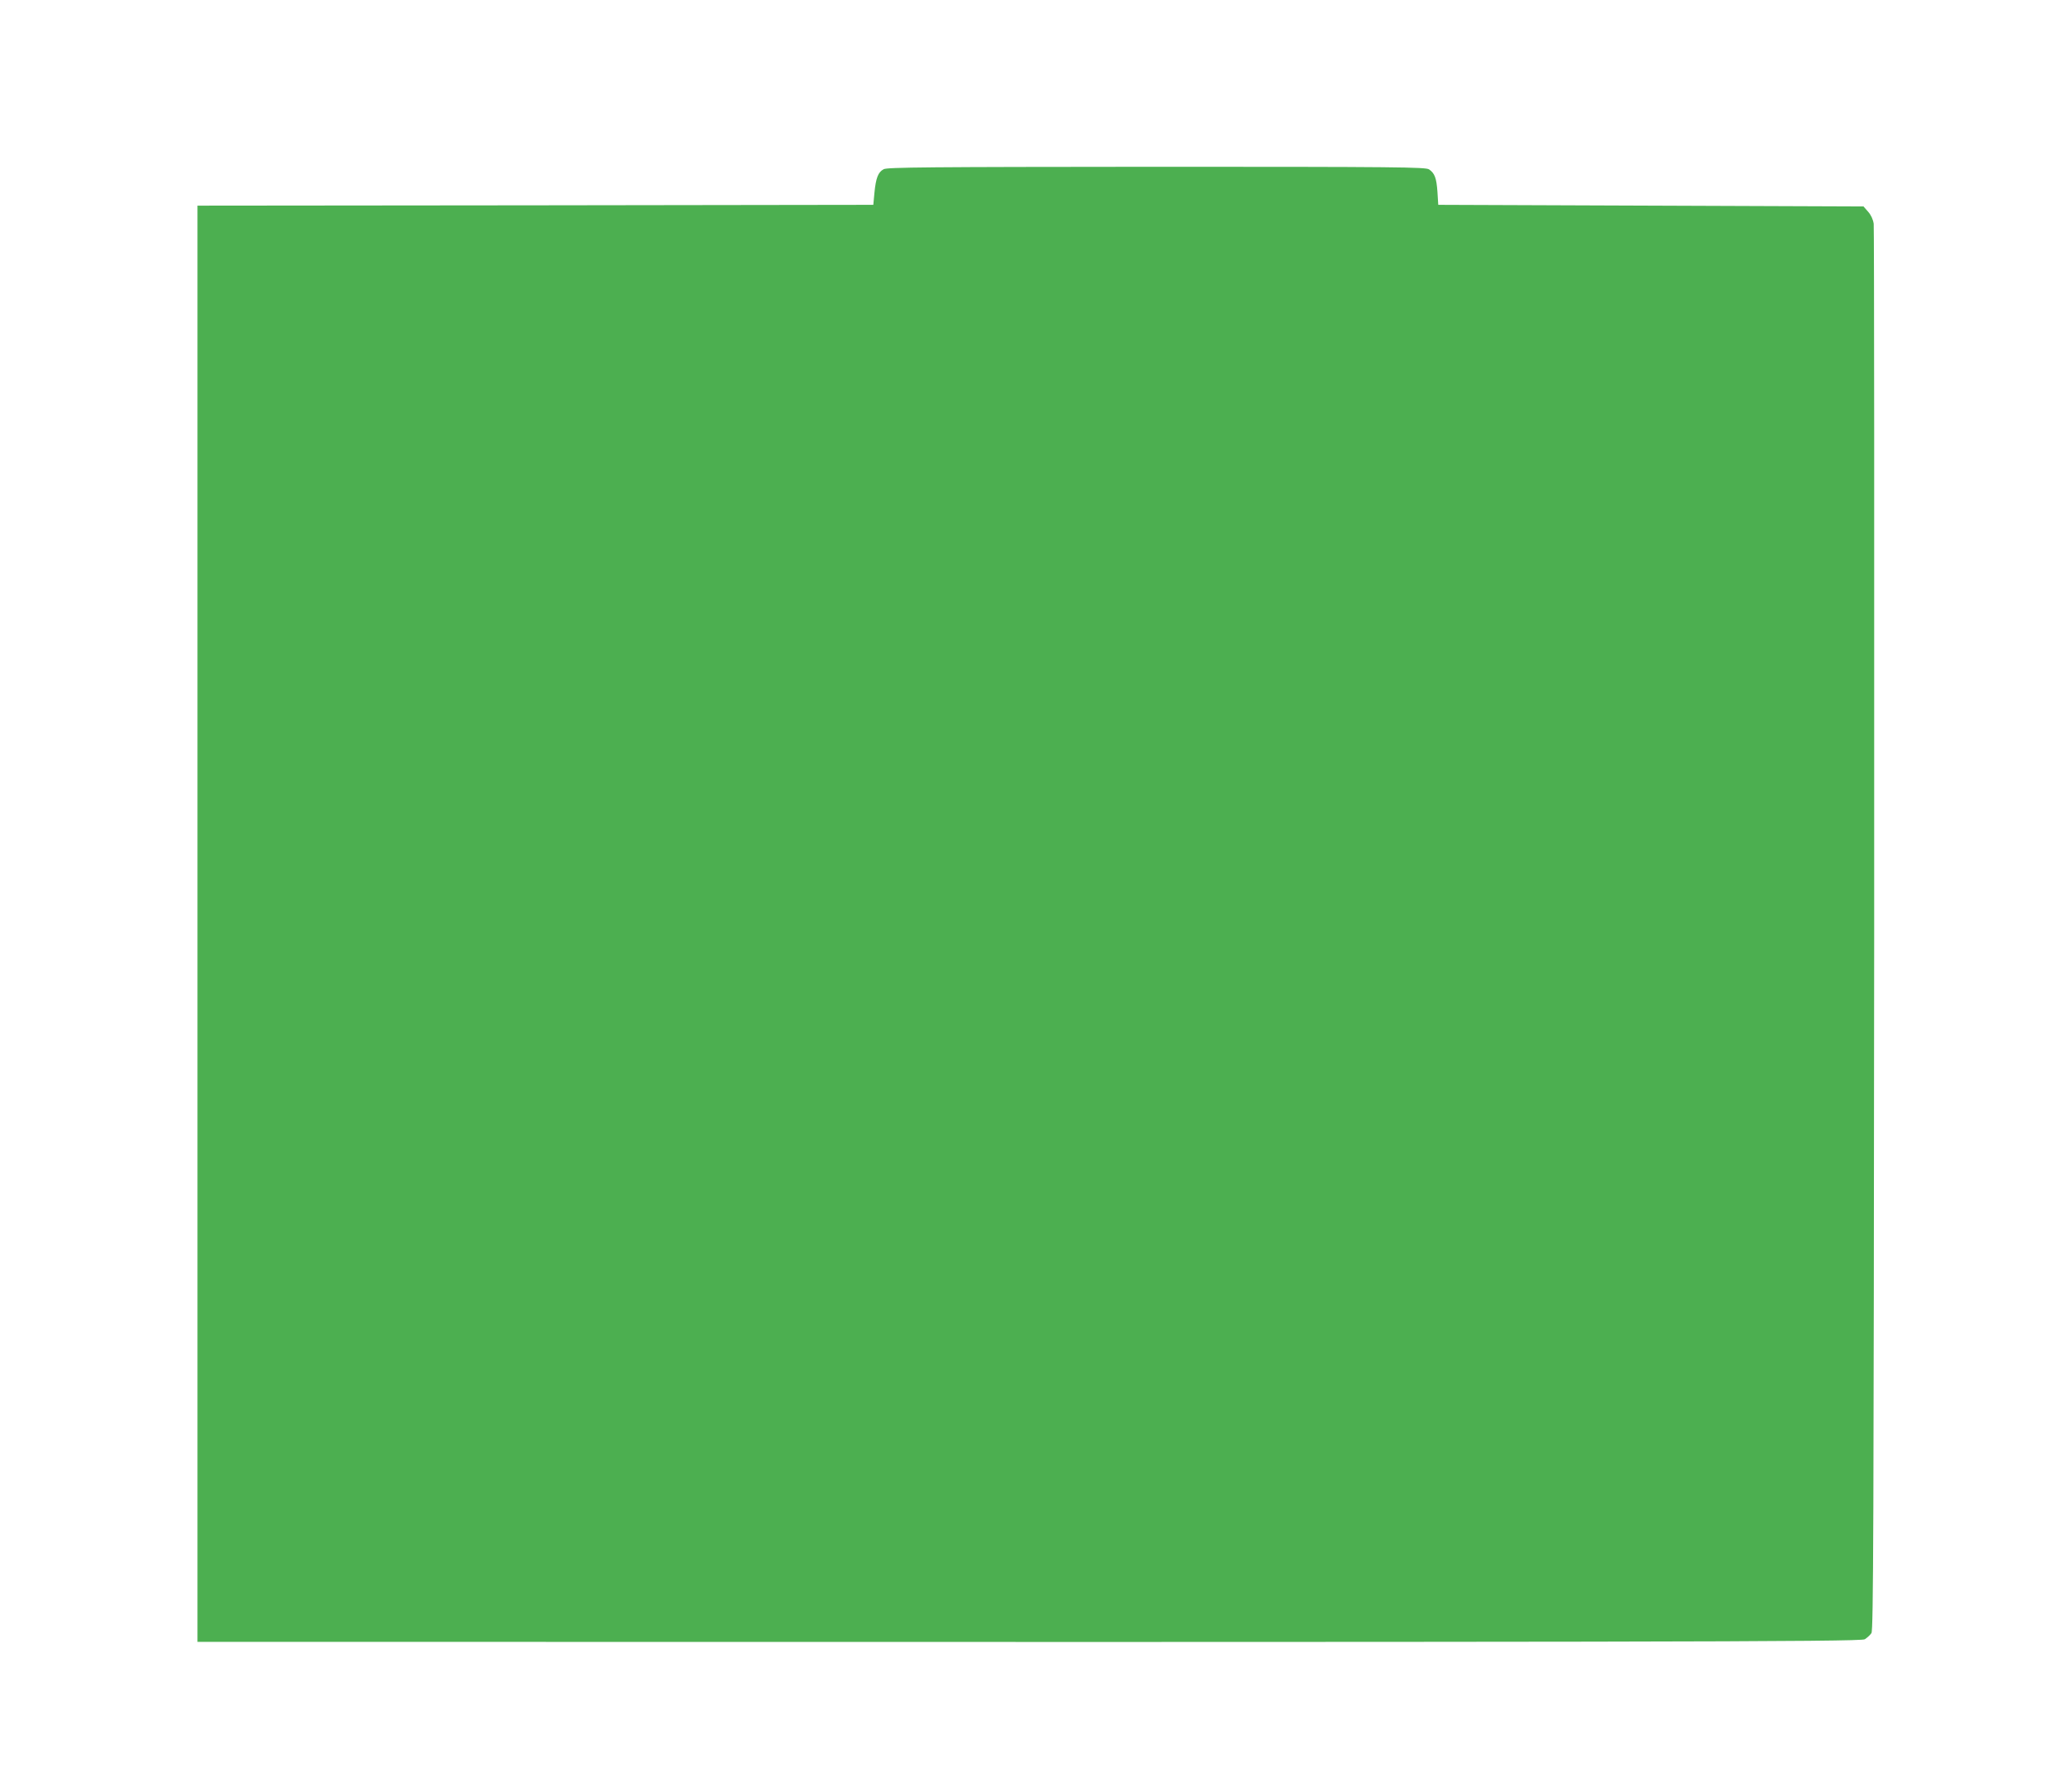 <?xml version="1.0" standalone="no"?>
<!DOCTYPE svg PUBLIC "-//W3C//DTD SVG 20010904//EN"
 "http://www.w3.org/TR/2001/REC-SVG-20010904/DTD/svg10.dtd">
<svg version="1.0" xmlns="http://www.w3.org/2000/svg"
 width="1280pt" height="1090pt" viewBox="0 0 1280 1090"
 preserveAspectRatio="xMidYMid meet">
<g transform="translate(0,1090) scale(0.1,-0.1)"
fill="#4caf50" stroke="none">
<path d="M5459 9855 c-34 -18 -48 -53 -57 -145 l-7 -75 -2087 -3 -2088 -2 0
-4435 0 -4435 793 0 c8172 -2 9480 0 9507 16 14 9 33 26 41 38 12 18 14 632
17 4341 1 2376 0 4339 -3 4363 -4 27 -17 55 -35 75 l-28 32 -1314 5 -1313 5
-5 80 c-6 86 -17 115 -52 139 -20 14 -198 16 -1683 16 -1414 -1 -1664 -3
-1686 -15z"/>
</g>
</svg>
